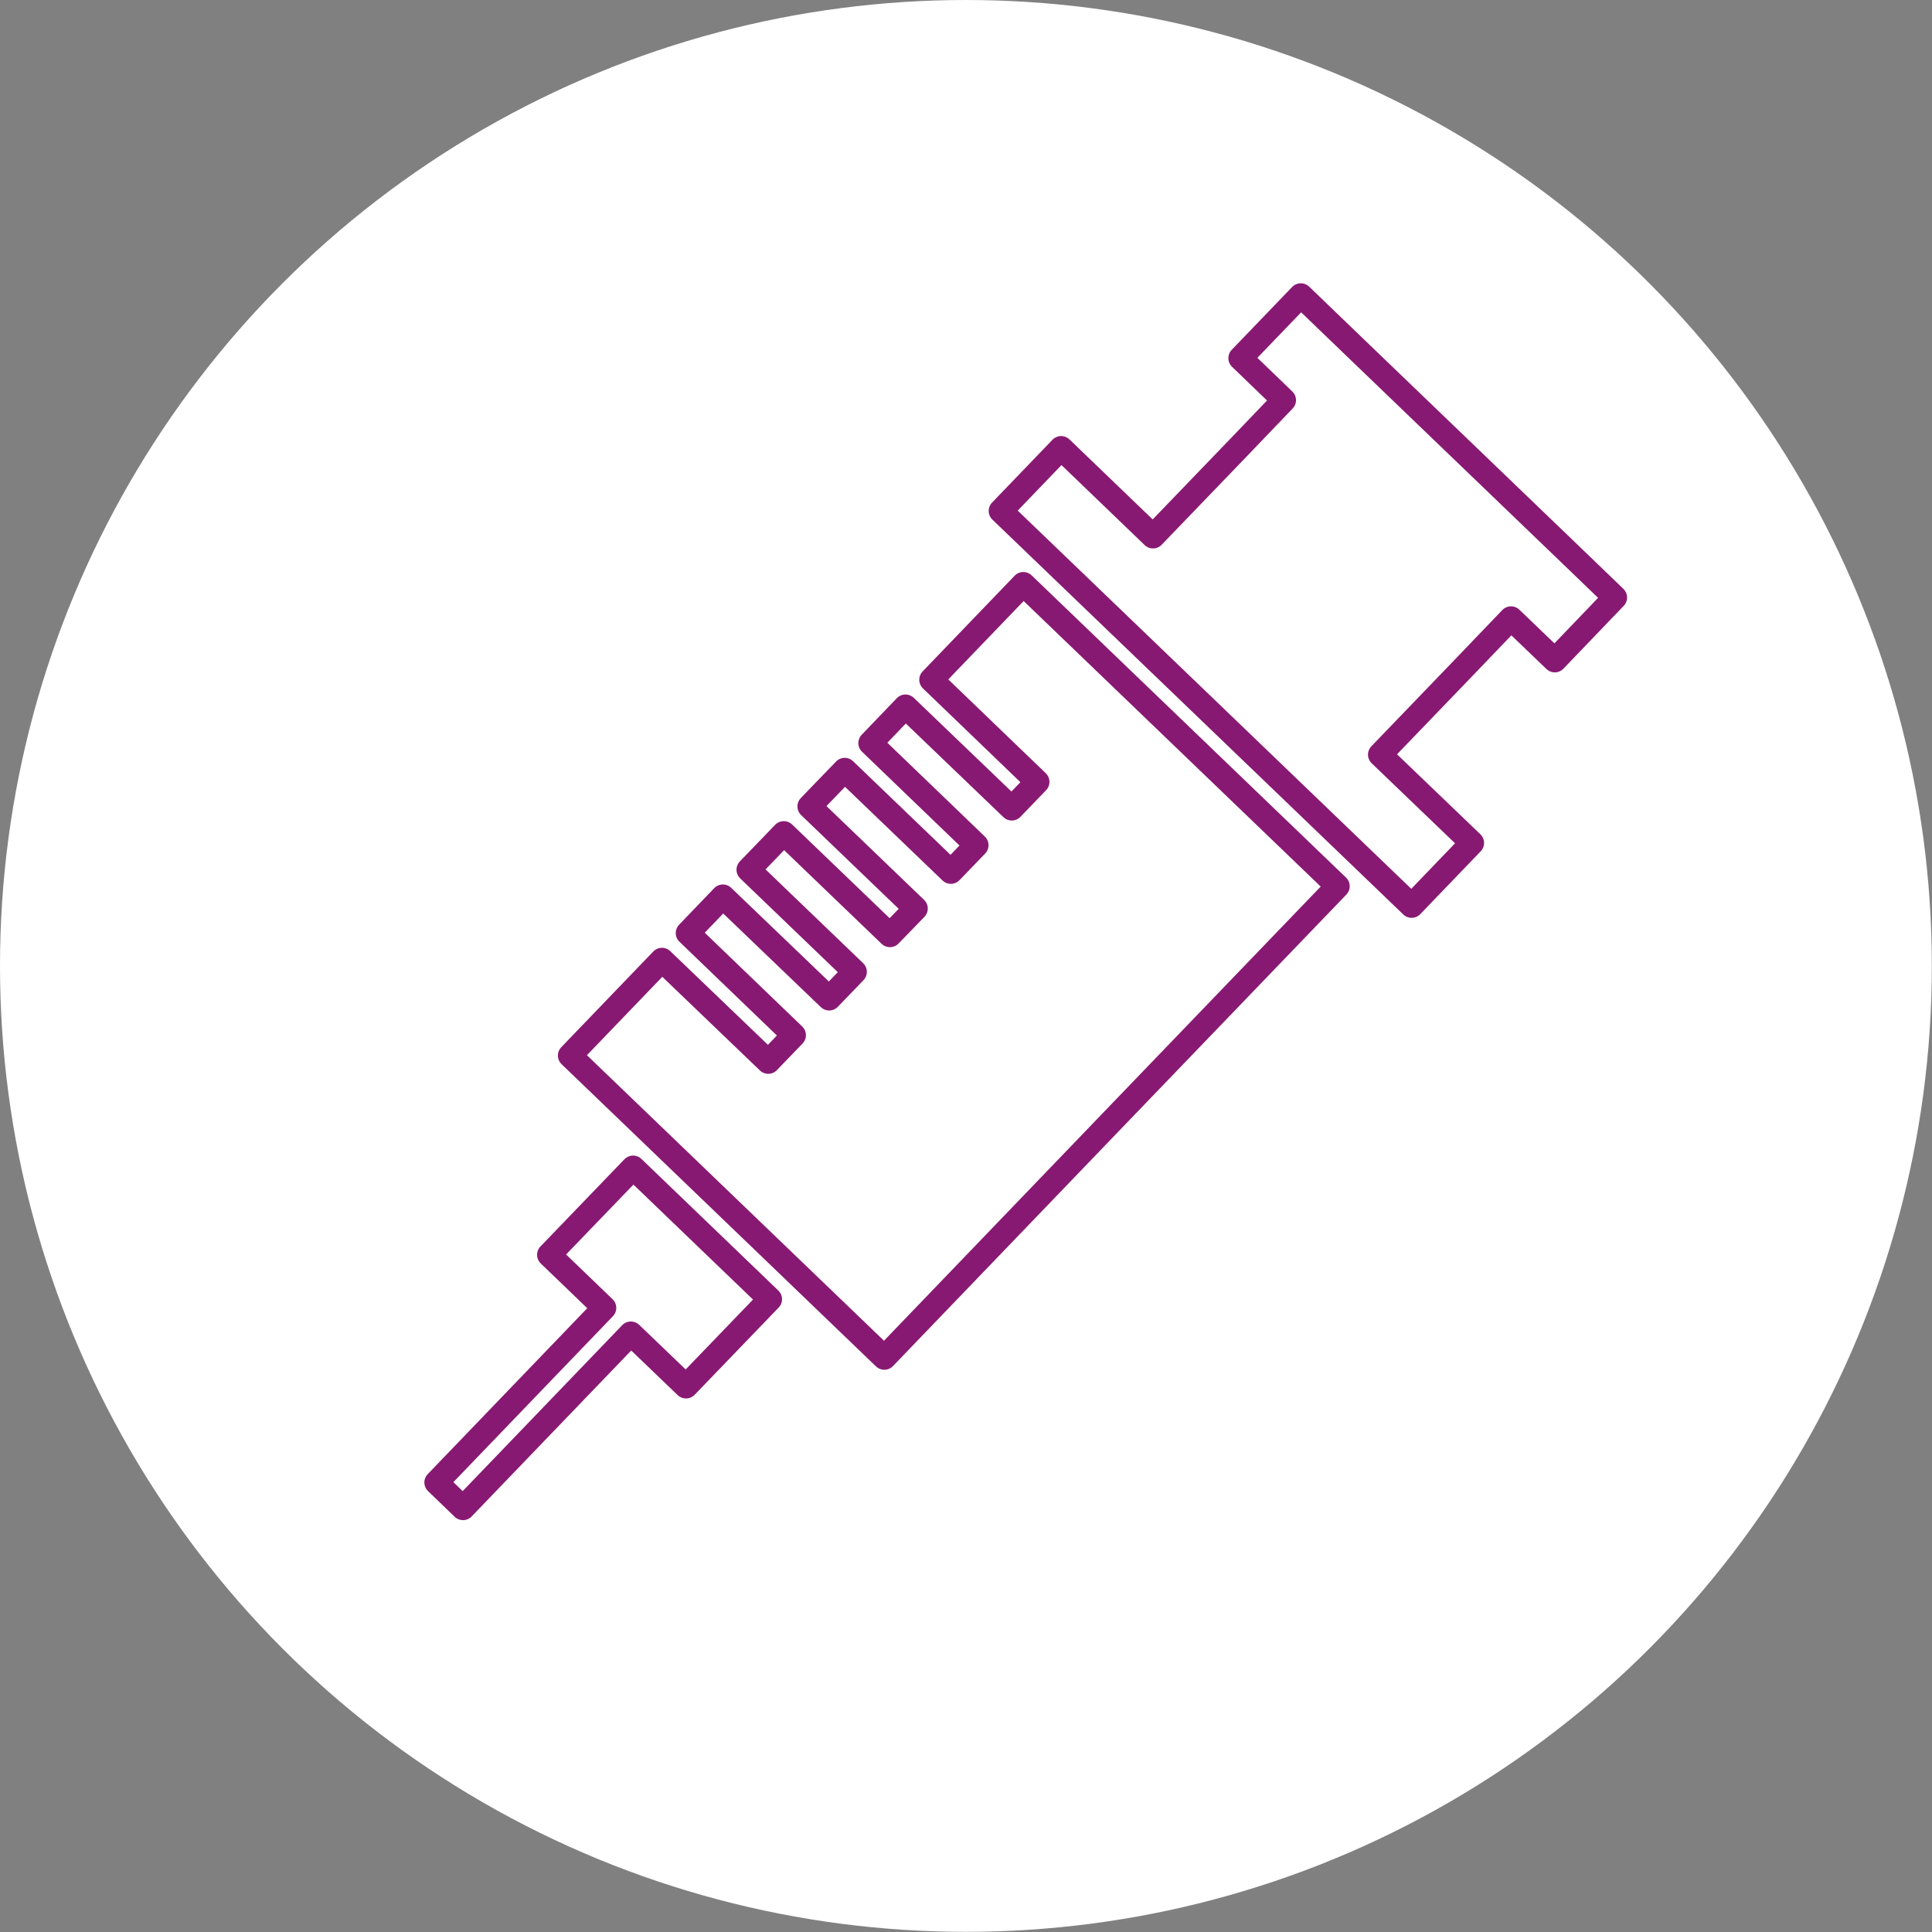 <?xml version="1.0" encoding="UTF-8"?>
<svg id="_レイヤー_2" data-name="レイヤー 2" xmlns="http://www.w3.org/2000/svg" viewBox="0 0 120.51 120.51">
  <rect x="0" y="0" width="120.51" height="120.51" fill="#808080" stroke="none"/>
  <defs>
    <style>
      .cls-1 {
        fill: #fff;
      }

      .cls-2 {
        fill: none;
        stroke: #881972;
        stroke-linecap: round;
        stroke-linejoin: round;
        stroke-width: 1.5px;
      }
    </style>
  </defs>
  <g id="text">
    <g>
      <circle id="_楕円形_22" data-name="楕円形 22" class="cls-1" cx="60.25" cy="60.25" r="60.25"/>
      <g>
        <polygon class="cls-2" points="48.03 81.04 39.49 72.83 34.25 78.27 37.69 81.58 27.22 92.47 28.88 94.07 39.35 83.18 42.79 86.48 48.03 81.04"/>
        <polygon class="cls-2" points="41.29 59.87 35.55 65.84 55.16 84.69 69.3 69.98 83.44 55.28 63.83 36.43 58.09 42.4 64.71 48.77 63.11 50.43 56.48 44.07 54.29 46.35 60.91 52.72 59.31 54.38 52.69 48.02 50.49 50.3 57.12 56.67 55.51 58.33 48.89 51.97 46.69 54.25 53.32 60.62 51.72 62.28 45.09 55.92 42.9 58.2 49.52 64.57 47.92 66.23 41.29 59.87"/>
        <polygon class="cls-2" points="94.25 38.57 96.98 41.19 100.74 37.27 98.02 34.65 98.02 34.65 83.86 21.04 83.86 21.04 81.14 18.42 77.37 22.34 80.09 24.96 77.32 27.85 71.92 33.46 66.19 27.95 62.42 31.87 88.05 56.5 91.82 52.58 86.08 47.07 91.48 41.46 94.25 38.57"/>
      </g>
    </g>
  </g>
</svg>